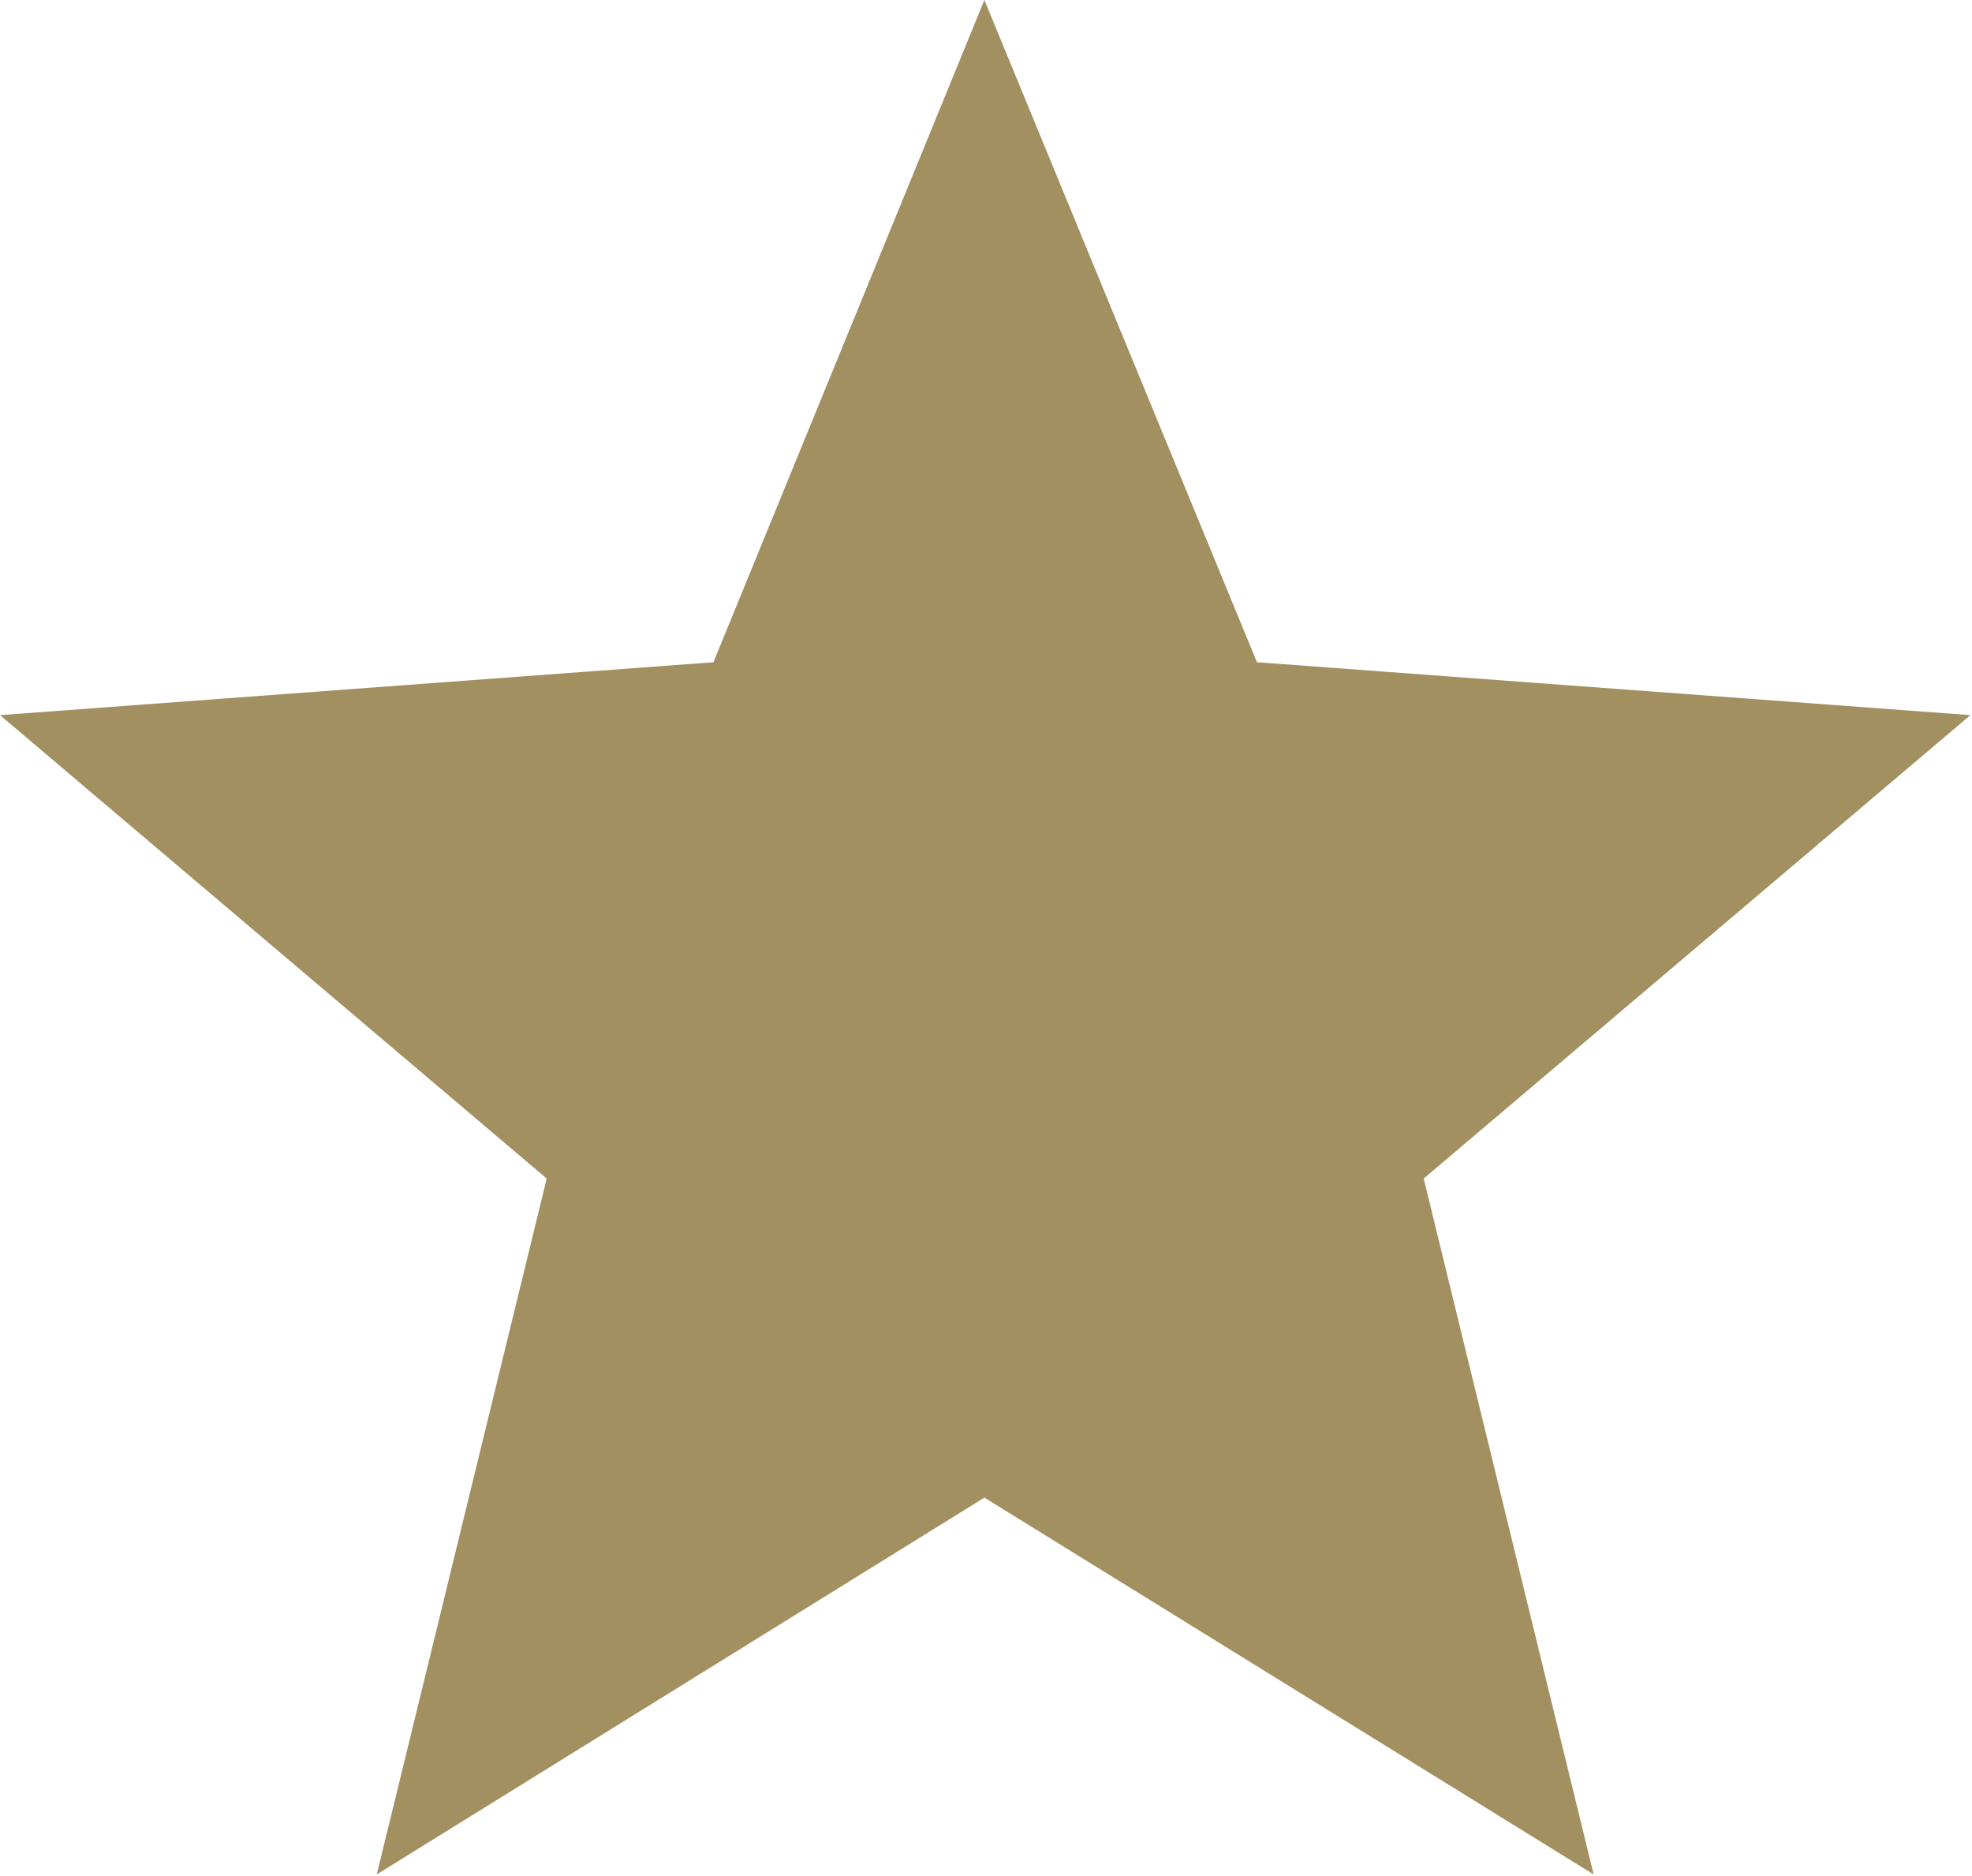 <svg version="1.2" xmlns="http://www.w3.org/2000/svg" viewBox="0 0 123 117" width="123" height="117"><style>.a{fill:#a29061}</style><path class="a" d="m61.4 0l17 41.3 44.5 3.3-34.1 28.9 10.6 43.4-38-23.5-37.9 23.5 10.6-43.4-34.1-28.9 44.5-3.3 16.9-41.3z"/></svg>